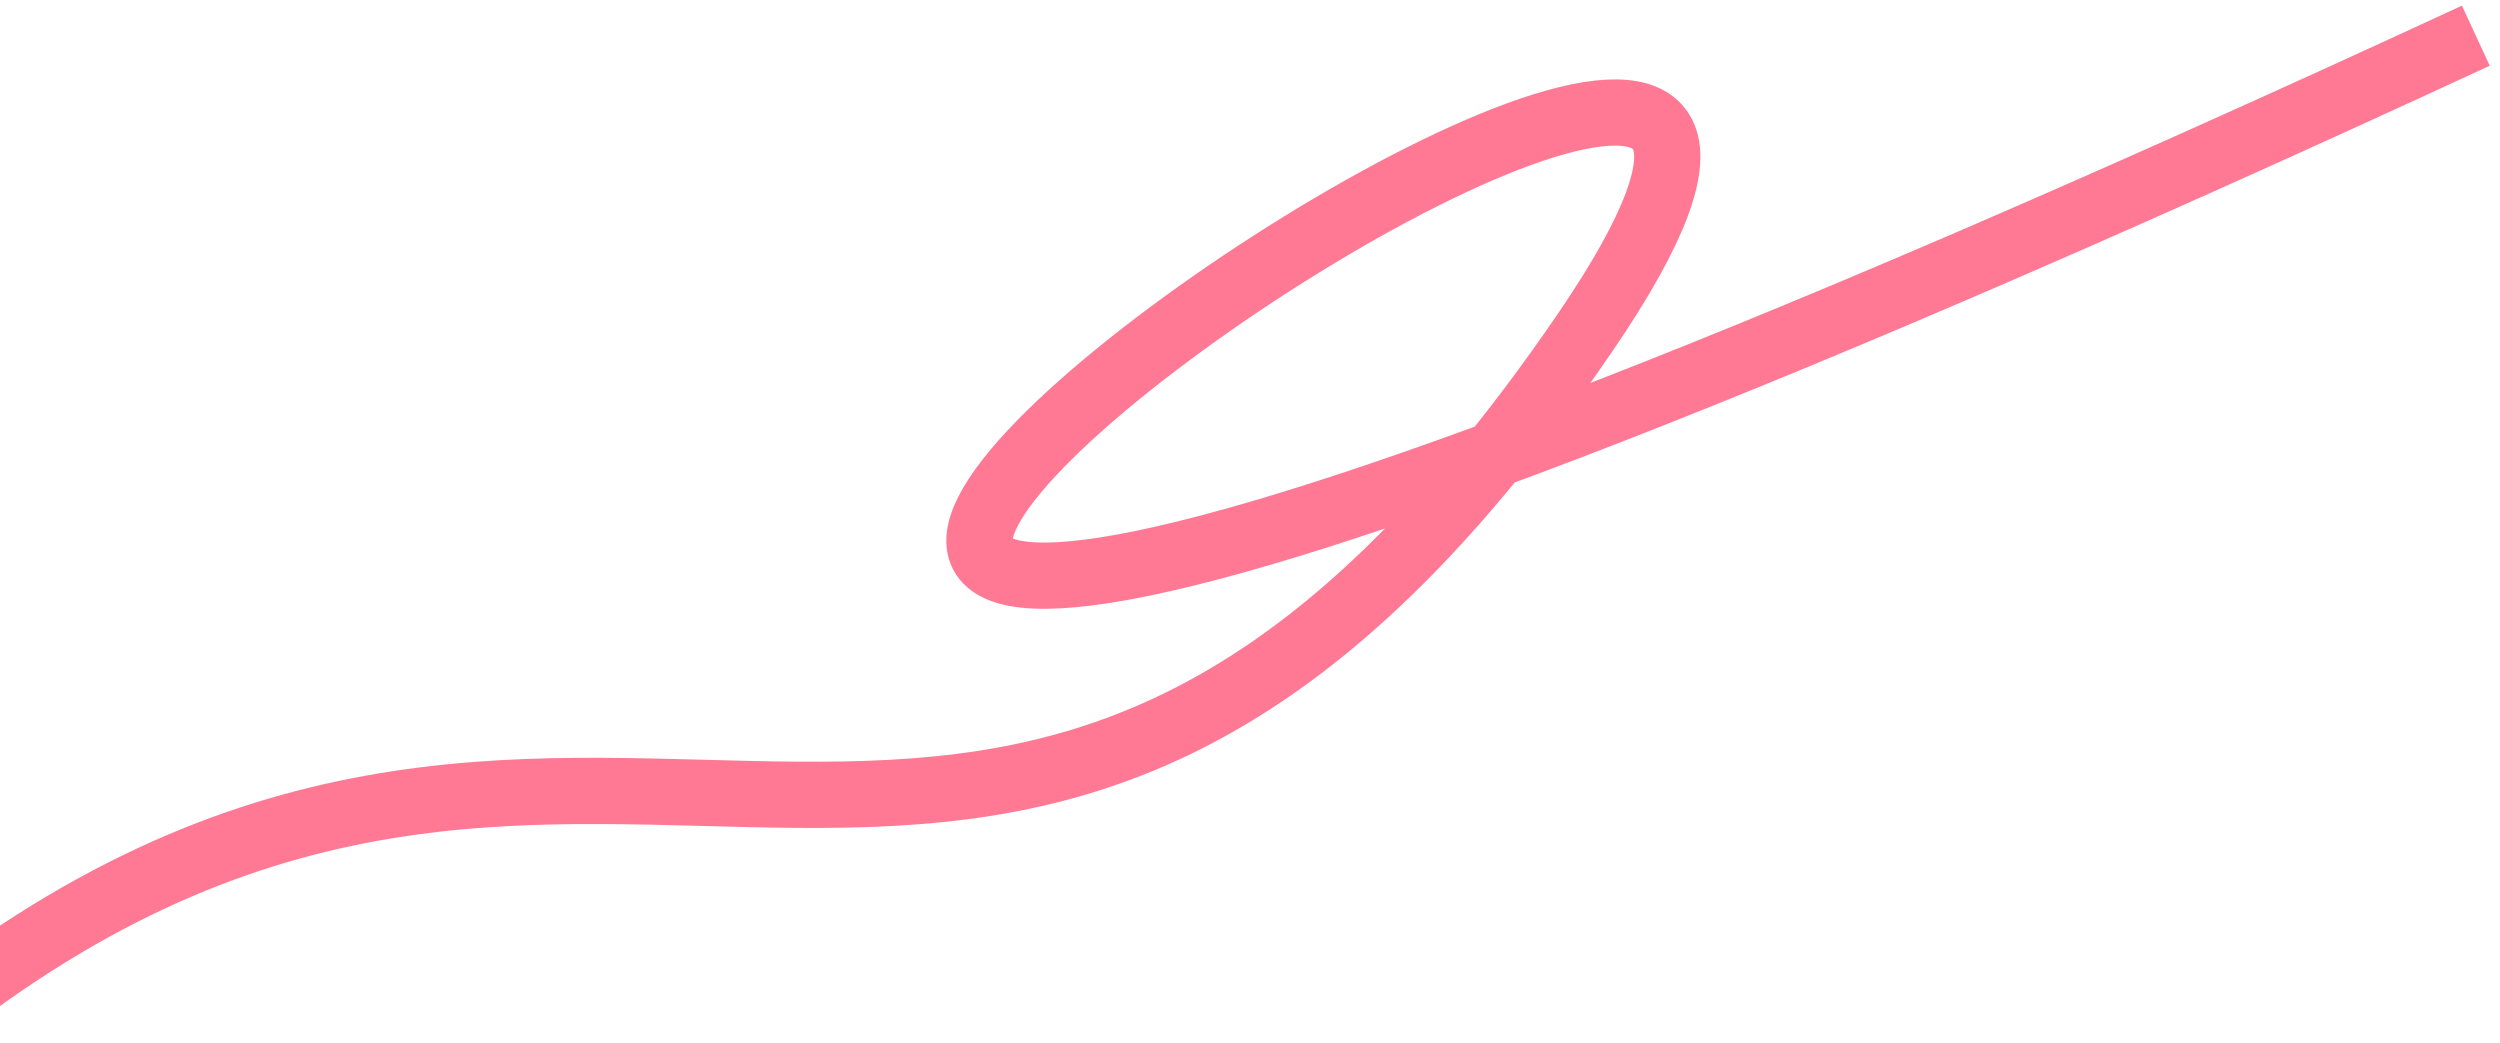 <svg width="151" height="63" viewBox="0 0 151 63" fill="none" xmlns="http://www.w3.org/2000/svg">
<path d="M-3.566 60.928C36.797 29.609 60.719 71.407 95.758 20.061C130.796 -31.285 -38.42 89.155 149.541 2.155" stroke="#FF7994" stroke-width="4"/>
</svg>
